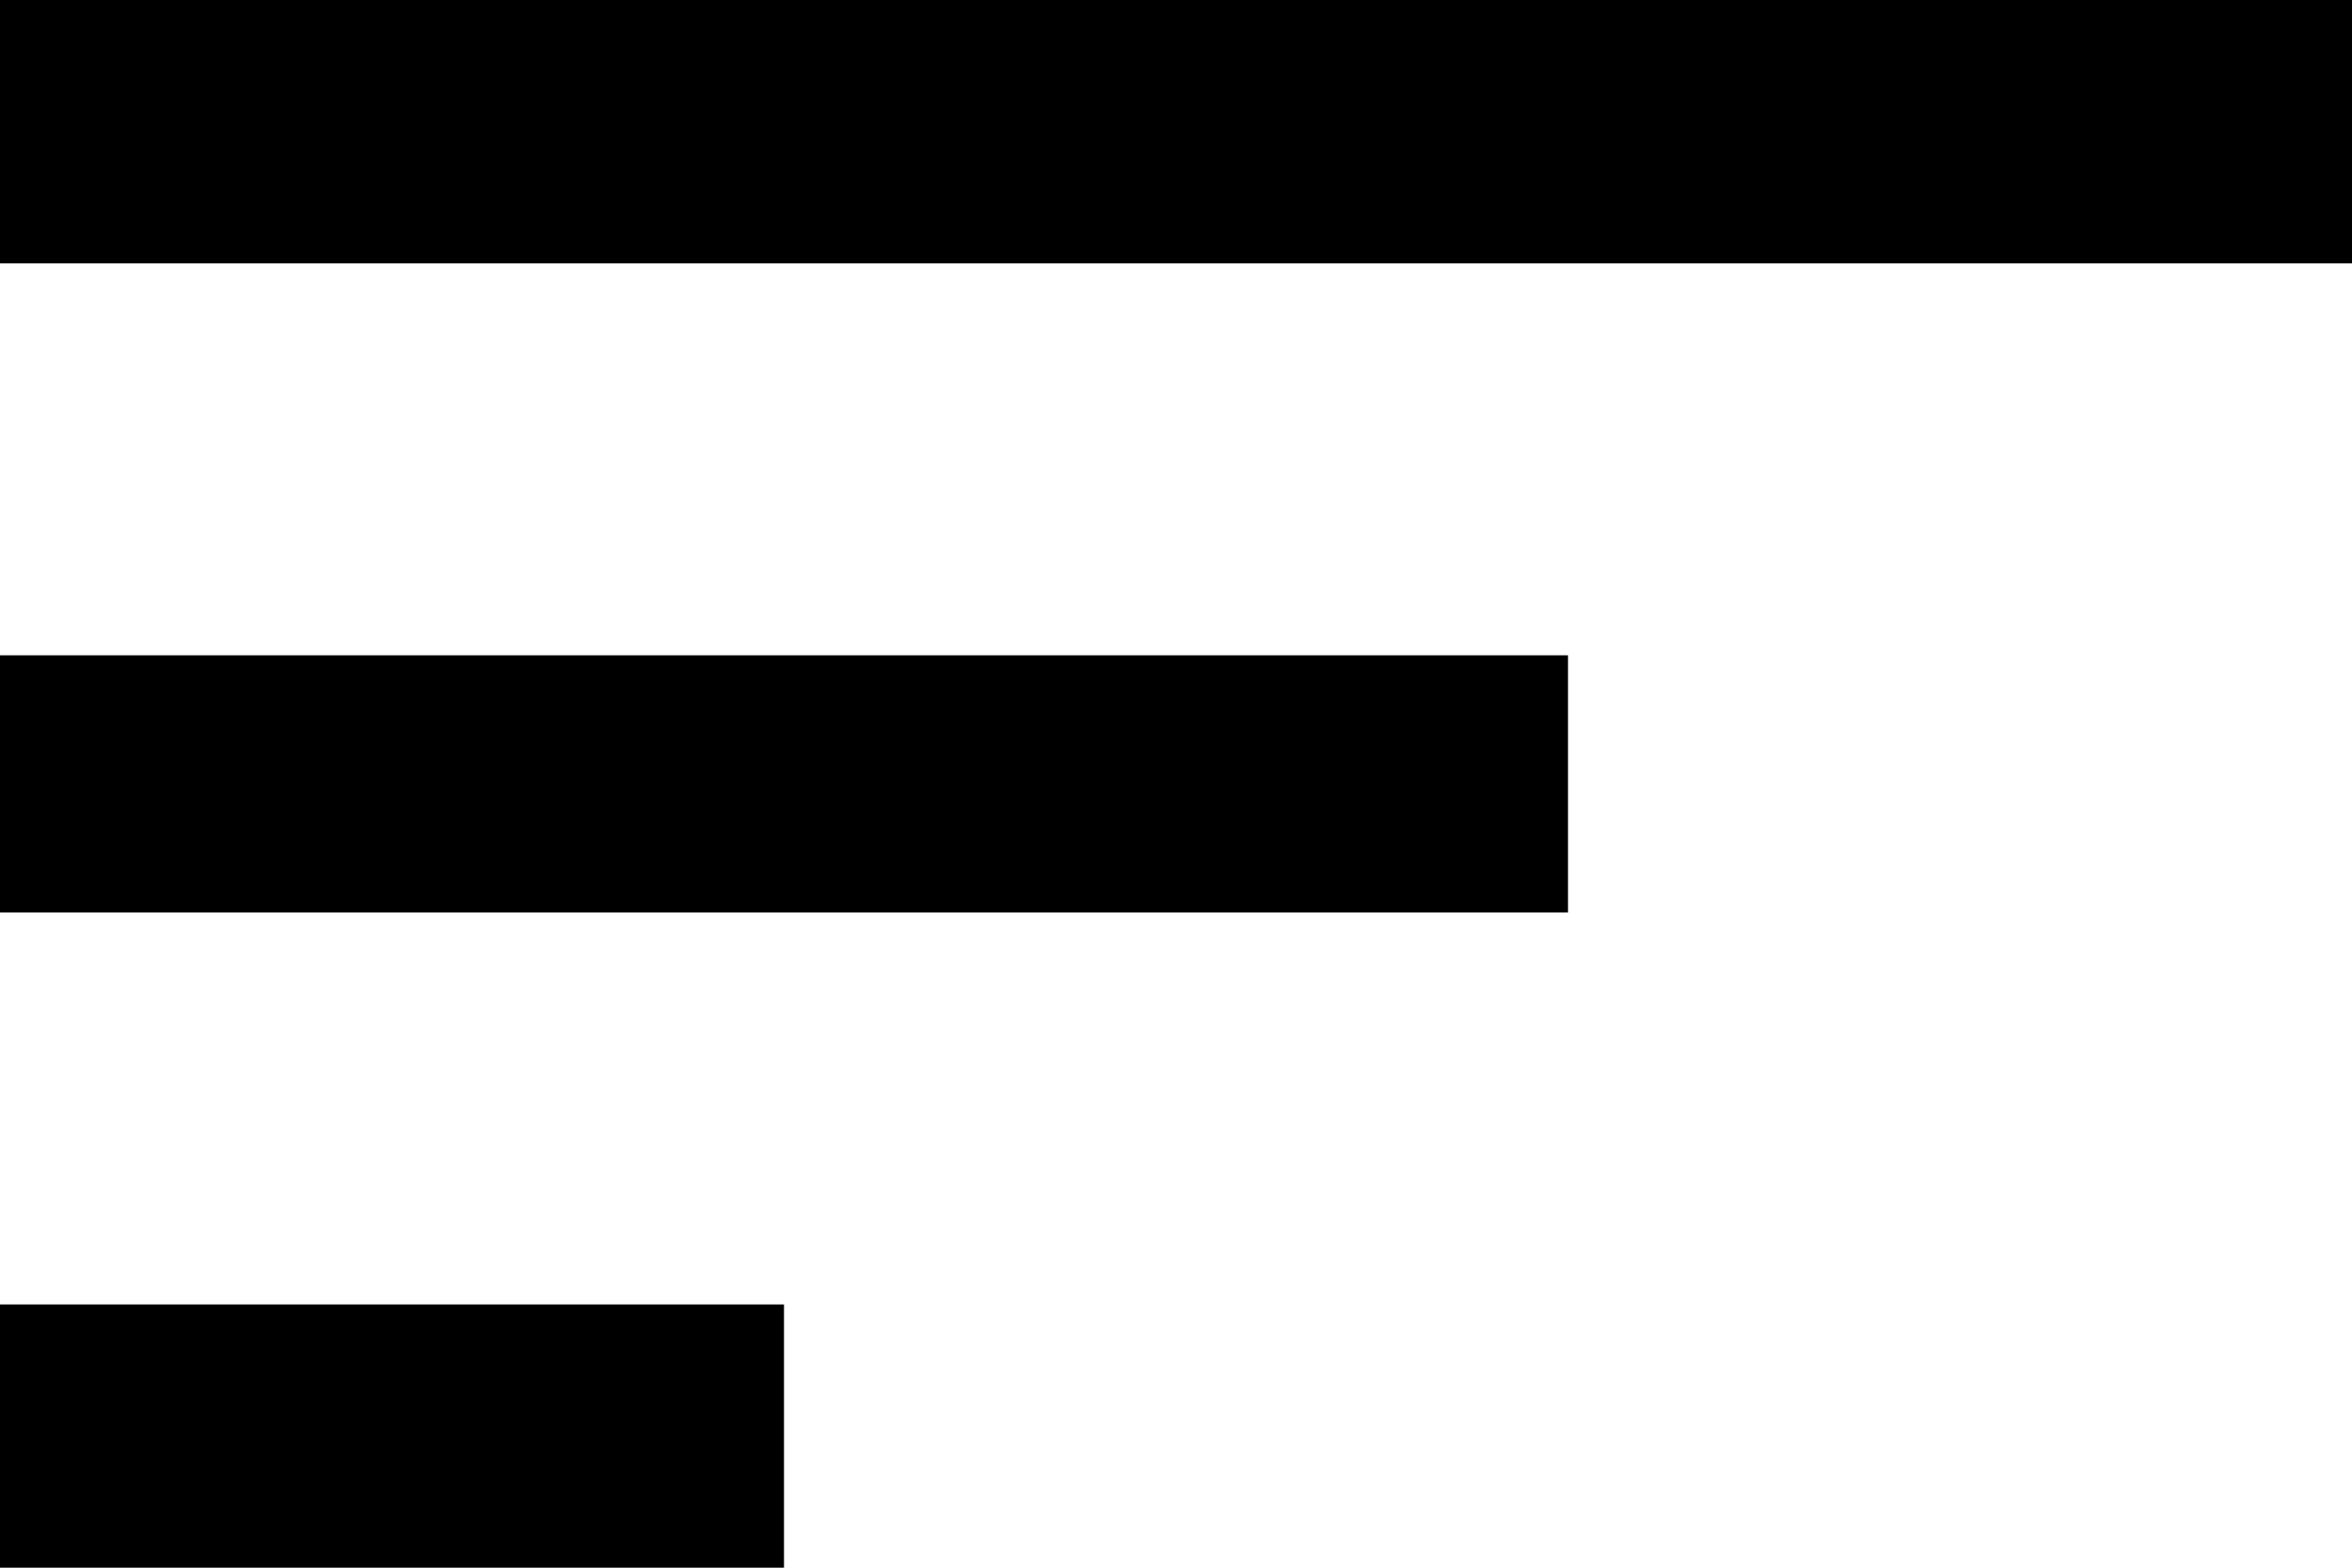 <svg xmlns="http://www.w3.org/2000/svg" width="24" height="16" viewBox="0 0 24 16">
  <path id="menu" data-name="menu" d="M4-14.687v-2.625H20v2.625ZM4-24H28v2.688H4ZM4-8v-2.687h8V-8Z" transform="translate(-4 24)" fill="#000"/>
</svg>
